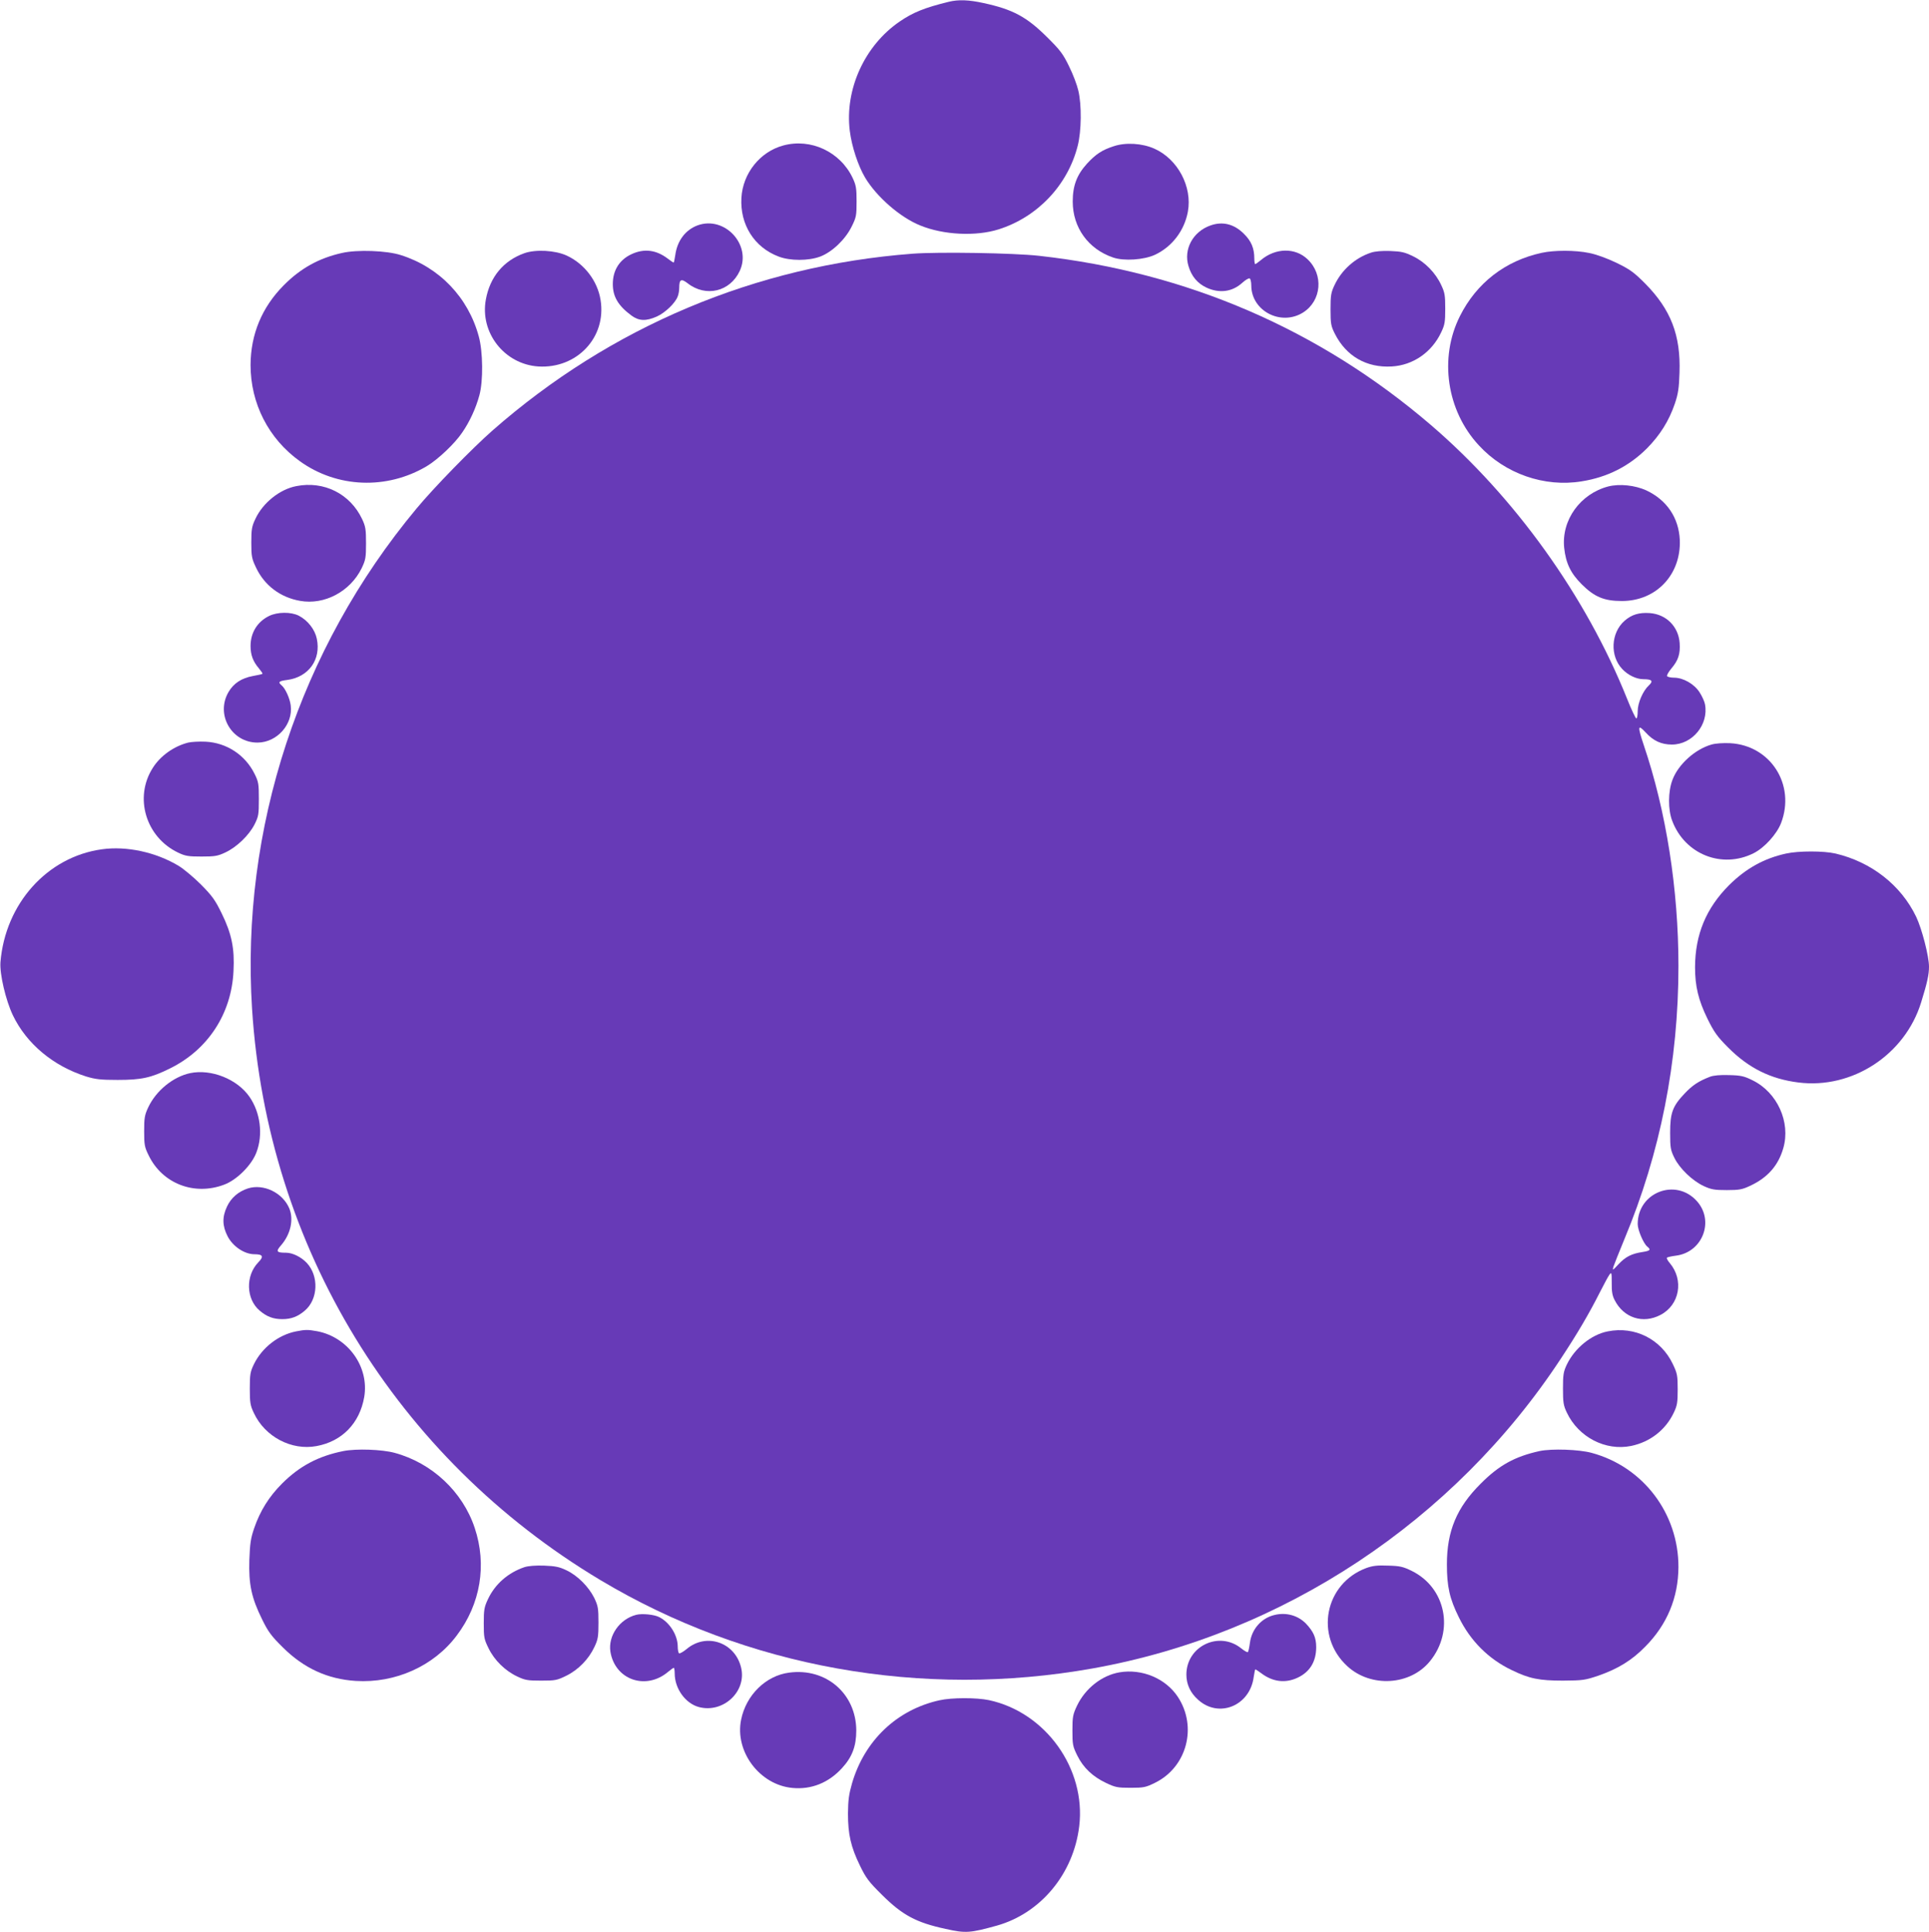 <?xml version="1.0" standalone="no"?>
<!DOCTYPE svg PUBLIC "-//W3C//DTD SVG 20010904//EN"
 "http://www.w3.org/TR/2001/REC-SVG-20010904/DTD/svg10.dtd">
<svg version="1.0" xmlns="http://www.w3.org/2000/svg"
 width="1278pt" height="1280pt" viewBox="0 0 1278 1280"
 preserveAspectRatio="xMidYMid meet">
<g transform="translate(0,1280) scale(0.1,-0.1)"
fill="#673ab7" stroke="none">
<path d="M6285 12788 c-159 -39 -236 -70 -325 -131 -232 -159 -364 -449 -330
-724 13 -104 55 -231 101 -309 77 -129 234 -265 366 -318 154 -63 368 -73 518
-26 258 81 459 293 525 554 25 98 27 271 4 366 -8 36 -35 108 -61 160 -40 83
-59 108 -147 195 -135 134 -226 183 -421 225 -95 21 -165 24 -230 8z"/>
<path d="M5189 11836 c-153 -41 -268 -184 -277 -347 -10 -177 85 -328 247
-389 76 -29 197 -29 275 0 79 30 166 113 208 198 31 62 33 74 33 167 0 87 -3
107 -26 156 -82 173 -277 265 -460 215z"/>
<path d="M7378 11831 c-77 -25 -118 -52 -177 -116 -67 -74 -94 -146 -94 -250
0 -173 103 -315 267 -371 72 -25 205 -16 278 18 113 53 195 160 218 286 30
165 -67 348 -222 417 -81 36 -190 43 -270 16z"/>
<path d="M4622 11307 c-81 -30 -135 -102 -148 -196 -4 -28 -9 -51 -11 -51 -2
0 -19 11 -37 25 -78 60 -158 70 -242 31 -80 -37 -124 -107 -124 -198 0 -84 36
-144 124 -209 49 -36 96 -38 168 -6 55 25 122 89 138 133 6 14 10 40 10 57 0
57 13 63 56 30 120 -94 281 -56 345 82 80 172 -99 367 -279 302z"/>
<path d="M8019 11306 c-116 -41 -179 -158 -145 -269 20 -68 60 -115 120 -143
85 -39 170 -28 236 32 22 20 44 33 50 29 5 -3 10 -24 10 -46 0 -169 197 -272
344 -179 122 78 136 251 29 352 -82 79 -213 76 -309 -5 -18 -15 -35 -27 -38
-27 -3 0 -6 17 -6 38 0 67 -20 115 -69 163 -65 65 -141 84 -222 55z"/>
<path d="M2266 11124 c-153 -34 -275 -102 -386 -214 -145 -146 -219 -325 -220
-528 0 -255 119 -489 327 -638 246 -177 575 -190 840 -33 75 45 186 150 235
223 50 72 91 162 114 247 26 94 24 289 -4 390 -70 259 -262 459 -517 539 -93
30 -289 37 -389 14z"/>
<path d="M3473 11122 c-137 -49 -227 -157 -254 -306 -41 -220 123 -429 347
-444 256 -16 453 193 413 440 -20 127 -108 241 -225 295 -77 35 -206 42 -281
15z"/>
<path d="M9083 11126 c-104 -34 -194 -114 -241 -214 -24 -50 -27 -69 -27 -162
0 -96 3 -110 29 -162 75 -148 210 -226 377 -216 141 8 265 94 327 226 24 50
27 69 27 157 0 88 -3 107 -27 157 -37 80 -107 152 -186 190 -55 27 -77 32
-151 35 -54 2 -102 -2 -128 -11z"/>
<path d="M10215 11125 c-242 -52 -433 -200 -543 -420 -139 -277 -88 -626 126
-856 173 -188 434 -279 682 -238 169 27 313 100 431 218 87 88 146 182 185
296 22 65 28 104 31 205 9 248 -57 419 -228 592 -75 75 -100 93 -190 137 -63
30 -134 56 -181 65 -92 19 -230 19 -313 1z"/>
<path d="M6045 11119 c-1039 -79 -2000 -484 -2783 -1172 -134 -118 -389 -379
-503 -517 -774 -929 -1165 -2122 -1089 -3315 101 -1576 953 -2973 2308 -3784
968 -579 2129 -787 3262 -585 1259 225 2394 976 3102 2054 107 162 186 296
258 439 27 53 55 105 63 116 14 18 15 14 15 -55 -1 -57 4 -85 20 -115 60 -117
187 -158 303 -97 127 66 156 231 62 343 -14 16 -23 33 -19 36 3 4 31 10 62 14
175 24 253 231 136 361 -140 156 -392 58 -392 -152 0 -39 38 -128 63 -149 26
-21 21 -28 -30 -36 -73 -11 -113 -31 -160 -81 -39 -42 -41 -44 -34 -17 5 15
38 98 73 183 238 570 358 1177 358 1810 0 508 -81 1025 -230 1464 -42 126 -40
140 13 83 51 -56 104 -80 174 -80 135 0 244 132 219 266 -3 18 -19 54 -36 80
-35 55 -108 97 -169 97 -22 0 -43 5 -46 10 -4 6 10 29 29 52 45 53 59 96 54
168 -8 109 -89 190 -198 198 -71 5 -120 -10 -167 -51 -91 -80 -98 -233 -15
-320 37 -40 94 -67 139 -67 58 0 68 -12 37 -41 -39 -36 -74 -116 -74 -171 0
-27 -4 -48 -9 -48 -5 0 -33 59 -62 132 -272 678 -742 1334 -1299 1812 -738
633 -1616 1012 -2595 1121 -168 19 -670 27 -840 14z"/>
<path d="M1962 9579 c-109 -21 -221 -111 -270 -217 -24 -50 -27 -70 -27 -157
0 -91 3 -106 31 -165 56 -119 161 -198 292 -221 162 -29 332 62 408 216 26 55
29 69 29 165 0 93 -3 112 -26 161 -79 167 -253 255 -437 218z"/>
<path d="M10655 9577 c-186 -49 -311 -223 -292 -407 11 -102 43 -168 116 -241
84 -84 149 -111 266 -111 228 0 393 175 384 405 -7 147 -86 264 -222 328 -75
34 -177 45 -252 26z"/>
<path d="M1783 8719 c-78 -38 -123 -111 -123 -199 0 -59 16 -102 55 -148 15
-18 26 -34 24 -36 -2 -3 -31 -9 -64 -15 -75 -14 -127 -48 -161 -106 -87 -149
20 -336 193 -335 129 1 236 122 219 247 -6 47 -36 112 -60 132 -26 22 -19 29
37 36 142 19 225 135 196 273 -13 62 -60 122 -120 153 -52 26 -141 25 -196 -2z"/>
<path d="M1247 7880 c-95 -24 -185 -88 -235 -168 -125 -196 -46 -459 168 -561
48 -23 68 -26 155 -26 88 0 107 3 158 27 75 35 156 113 193 185 27 54 29 66
29 168 0 100 -2 115 -28 167 -62 126 -185 207 -325 214 -42 2 -94 -1 -115 -6z"/>
<path d="M11339 7867 c-109 -31 -221 -132 -259 -235 -29 -77 -30 -196 -1 -271
84 -222 330 -319 539 -214 72 36 154 127 182 200 97 254 -70 515 -338 529 -45
2 -96 -1 -123 -9z"/>
<path d="M675 7173 c-362 -50 -640 -360 -672 -748 -6 -78 35 -252 82 -351 91
-190 268 -337 485 -406 63 -19 96 -23 210 -23 157 0 221 14 346 76 252 124
408 363 421 645 8 150 -12 247 -78 382 -43 88 -62 115 -137 191 -48 48 -115
104 -148 124 -151 91 -345 133 -509 110z"/>
<path d="M11834 7145 c-147 -32 -267 -99 -379 -210 -152 -153 -224 -326 -225
-543 0 -126 22 -218 82 -341 44 -89 64 -118 137 -191 135 -136 281 -209 466
-232 356 -45 706 183 813 531 40 129 52 183 52 236 0 70 -47 251 -85 331 -101
210 -297 363 -535 419 -79 18 -243 18 -326 0z"/>
<path d="M1260 5690 c-113 -24 -226 -116 -278 -227 -24 -51 -27 -70 -27 -158
0 -90 3 -106 30 -160 90 -187 302 -269 500 -194 84 31 183 130 214 214 45 118
26 264 -46 368 -81 117 -253 186 -393 157z"/>
<path d="M11329 5666 c-75 -29 -116 -56 -167 -110 -81 -85 -97 -129 -97 -261
0 -100 3 -115 28 -166 34 -70 119 -152 194 -187 50 -23 71 -27 153 -27 83 0
103 4 154 28 117 54 188 135 221 251 49 171 -40 368 -203 448 -56 28 -77 33
-156 35 -59 2 -103 -2 -127 -11z"/>
<path d="M1642 4926 c-63 -21 -111 -62 -138 -120 -33 -70 -31 -129 4 -197 35
-68 112 -119 178 -119 56 0 63 -15 26 -53 -87 -89 -82 -245 9 -321 47 -40 90
-56 149 -56 59 0 102 16 149 56 89 75 95 230 13 317 -37 39 -94 67 -136 67
-64 0 -70 8 -35 48 64 73 86 171 56 245 -44 105 -171 166 -275 133z"/>
<path d="M1962 3979 c-117 -23 -225 -107 -279 -216 -25 -52 -28 -68 -28 -163
0 -93 3 -112 27 -162 73 -157 249 -250 415 -219 169 31 286 151 316 325 34
200 -107 397 -312 436 -61 11 -78 11 -139 -1z"/>
<path d="M10652 3979 c-109 -21 -219 -111 -271 -219 -23 -48 -26 -68 -26 -160
0 -92 3 -112 26 -160 77 -162 256 -255 426 -220 125 26 228 106 282 220 23 48
26 68 26 155 0 92 -3 106 -32 167 -78 165 -252 253 -431 217z"/>
<path d="M2275 3186 c-165 -33 -290 -99 -406 -215 -87 -87 -146 -182 -185
-296 -23 -67 -28 -102 -32 -211 -5 -160 14 -251 85 -394 39 -80 60 -109 137
-185 139 -138 296 -210 483 -222 262 -16 517 98 669 301 158 209 201 468 119
713 -80 240 -283 430 -530 497 -84 23 -254 29 -340 12z"/>
<path d="M10200 3186 c-163 -36 -268 -93 -390 -216 -159 -158 -224 -314 -224
-535 0 -147 18 -227 79 -350 76 -156 197 -277 350 -350 117 -57 182 -70 340
-70 132 1 146 3 235 33 129 45 221 101 310 192 145 146 219 325 220 527 1 356
-234 665 -575 757 -84 23 -264 29 -345 12z"/>
<path d="M3475 2417 c-109 -37 -195 -112 -242 -212 -25 -53 -28 -71 -28 -160
0 -93 2 -105 32 -166 39 -80 111 -150 191 -187 50 -24 69 -27 157 -27 93 0
105 2 166 32 80 39 150 111 187 191 24 50 27 69 27 162 0 95 -3 110 -28 163
-37 74 -110 148 -184 183 -48 23 -74 28 -148 31 -56 2 -105 -2 -130 -10z"/>
<path d="M9052 2411 c-276 -103 -344 -451 -125 -651 156 -143 417 -127 547 34
163 200 105 487 -121 598 -57 28 -78 33 -157 35 -71 3 -102 -1 -144 -16z"/>
<path d="M4215 2101 c-110 -28 -187 -139 -171 -244 30 -187 235 -258 382 -134
18 15 35 27 38 27 3 0 6 -17 6 -37 0 -101 71 -199 160 -223 161 -43 318 103
280 261 -40 168 -230 233 -360 124 -23 -19 -46 -32 -51 -29 -5 3 -9 24 -9 47
-1 74 -53 157 -121 192 -33 18 -115 26 -154 16z"/>
<path d="M8444 2100 c-86 -20 -151 -93 -163 -184 -4 -31 -10 -59 -14 -62 -3
-3 -23 8 -44 25 -147 118 -363 14 -363 -174 0 -64 26 -121 78 -167 137 -124
343 -40 368 151 4 28 9 51 11 51 2 0 20 -12 39 -26 75 -57 159 -68 240 -30 82
38 124 107 124 203 0 63 -18 103 -68 156 -53 54 -131 76 -208 57z"/>
<path d="M5228 1718 c-154 -20 -285 -148 -318 -312 -43 -211 123 -432 340
-452 125 -12 240 34 329 132 67 73 94 145 94 249 -1 244 -201 416 -445 383z"/>
<path d="M7417 1720 c-117 -20 -226 -106 -281 -220 -28 -59 -31 -74 -31 -165
0 -93 2 -105 32 -166 40 -81 102 -140 191 -182 61 -29 76 -32 162 -32 88 0
101 3 162 33 212 104 282 372 151 570 -81 122 -237 187 -386 162z"/>
<path d="M6225 1535 c-282 -62 -497 -266 -580 -550 -21 -73 -26 -111 -27 -200
0 -138 19 -222 79 -345 40 -83 59 -108 147 -195 135 -134 226 -183 421 -225
133 -30 163 -27 340 22 290 82 507 343 545 658 46 381 -223 756 -599 836 -82
17 -246 17 -326 -1z"/>
</g>
</svg>
